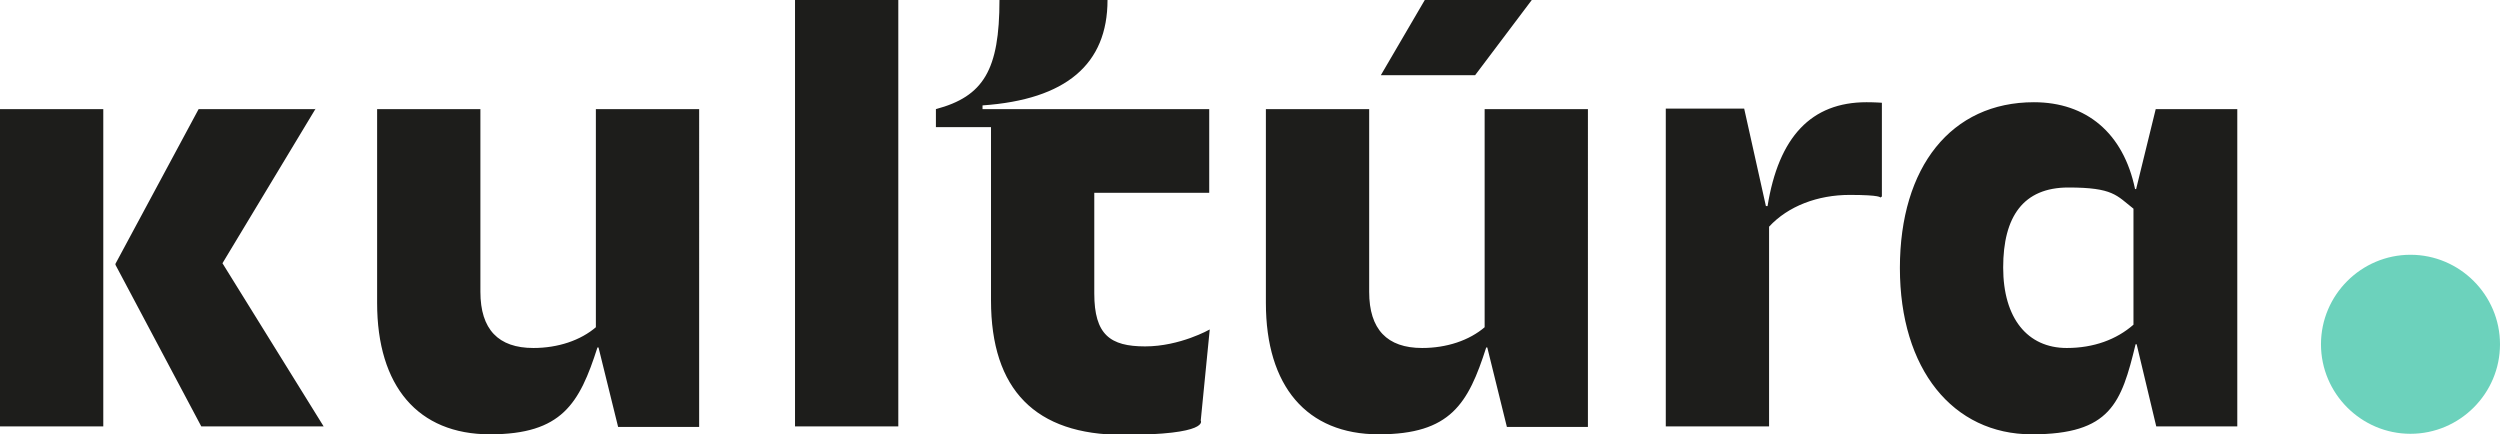 <?xml version="1.0" encoding="UTF-8"?> <svg xmlns="http://www.w3.org/2000/svg" id="Layer_1" version="1.1" viewBox="0 0 472 82"><path d="M472,65c0,9.3-7.6,16.9-16.9,16.9s-16.9-7.6-16.9-16.9,7.6-16.9,16.9-16.9,16.9,7.6,16.9,16.9Z" style="fill: #6cd2bc;"></path><path d="M407,20.6h0l-3.7,15.1h-.2c-2.2-10.6-9.2-16.4-19.1-16.4-15.6,0-25.3,12.2-25.3,31.3s10,31.4,24.9,31.4,16.9-5.9,19.6-17h.2l3.7,15.5h15.3V20.6h-15.4ZM402.8,61.3c-3.2,2.8-7.5,4.4-12.6,4.4-7.4,0-12-5.6-12-15.2s3.8-15.1,12.3-15.1,9.1,1.5,12.3,4v21.9h0ZM333.7,38.9h-.3l-4.1-18.4h-14.8v60h19.5v-37.7c3.6-3.9,9.2-6,15.2-6s5.8.5,5.8.5l.3-.2v-17.7s-1.3-.1-2.9-.1c-10.4,0-16.6,6.5-18.7,19.7h0ZM289.1,0h-20.1l-8.3,14.2h17.8L289.2,0h-.1ZM280.4,61.7h0c-3,2.6-7.3,4-11.9,4-6.6,0-10-3.5-10-10.6V20.6h-19.5v36.6c0,15.7,7.7,24.8,21.3,24.8s16.9-5.8,20.3-16.4h.2l3.7,15h15.3V20.6h-19.5v41.2h.1ZM206.6,55.4h0v-19h21.7v-15.8h-42.8v-.7C201.3,18.8,209.1,12.1,209.1,0h-20.4c0,13.2-3,18.2-12,20.6v3.4h10.4v32.7c0,16.9,8.4,25.4,24.9,25.4s14.7-2.7,14.7-2.7l1.7-17.2s-5.6,3.2-12.2,3.2-9.6-2.2-9.6-10h0ZM150.1,80.5h19.5V0h-19.5v80.5ZM112.6,61.7h0c-3,2.6-7.3,4-11.9,4-6.6,0-10-3.5-10-10.6V20.6h-19.5v36.6c0,15.7,7.7,24.8,21.3,24.8s16.9-5.8,20.3-16.4h.2l3.7,15h15.3V20.6h-19.5v41.2h0ZM59.6,20.6h-22.1l-15.7,29.2v.2l16.2,30.5h23.1l-19.1-30.8,17.6-29.2h0ZM0,80.5h19.5V20.6H0v60h0Z" style="fill: #1d1d1b;"></path></svg> 